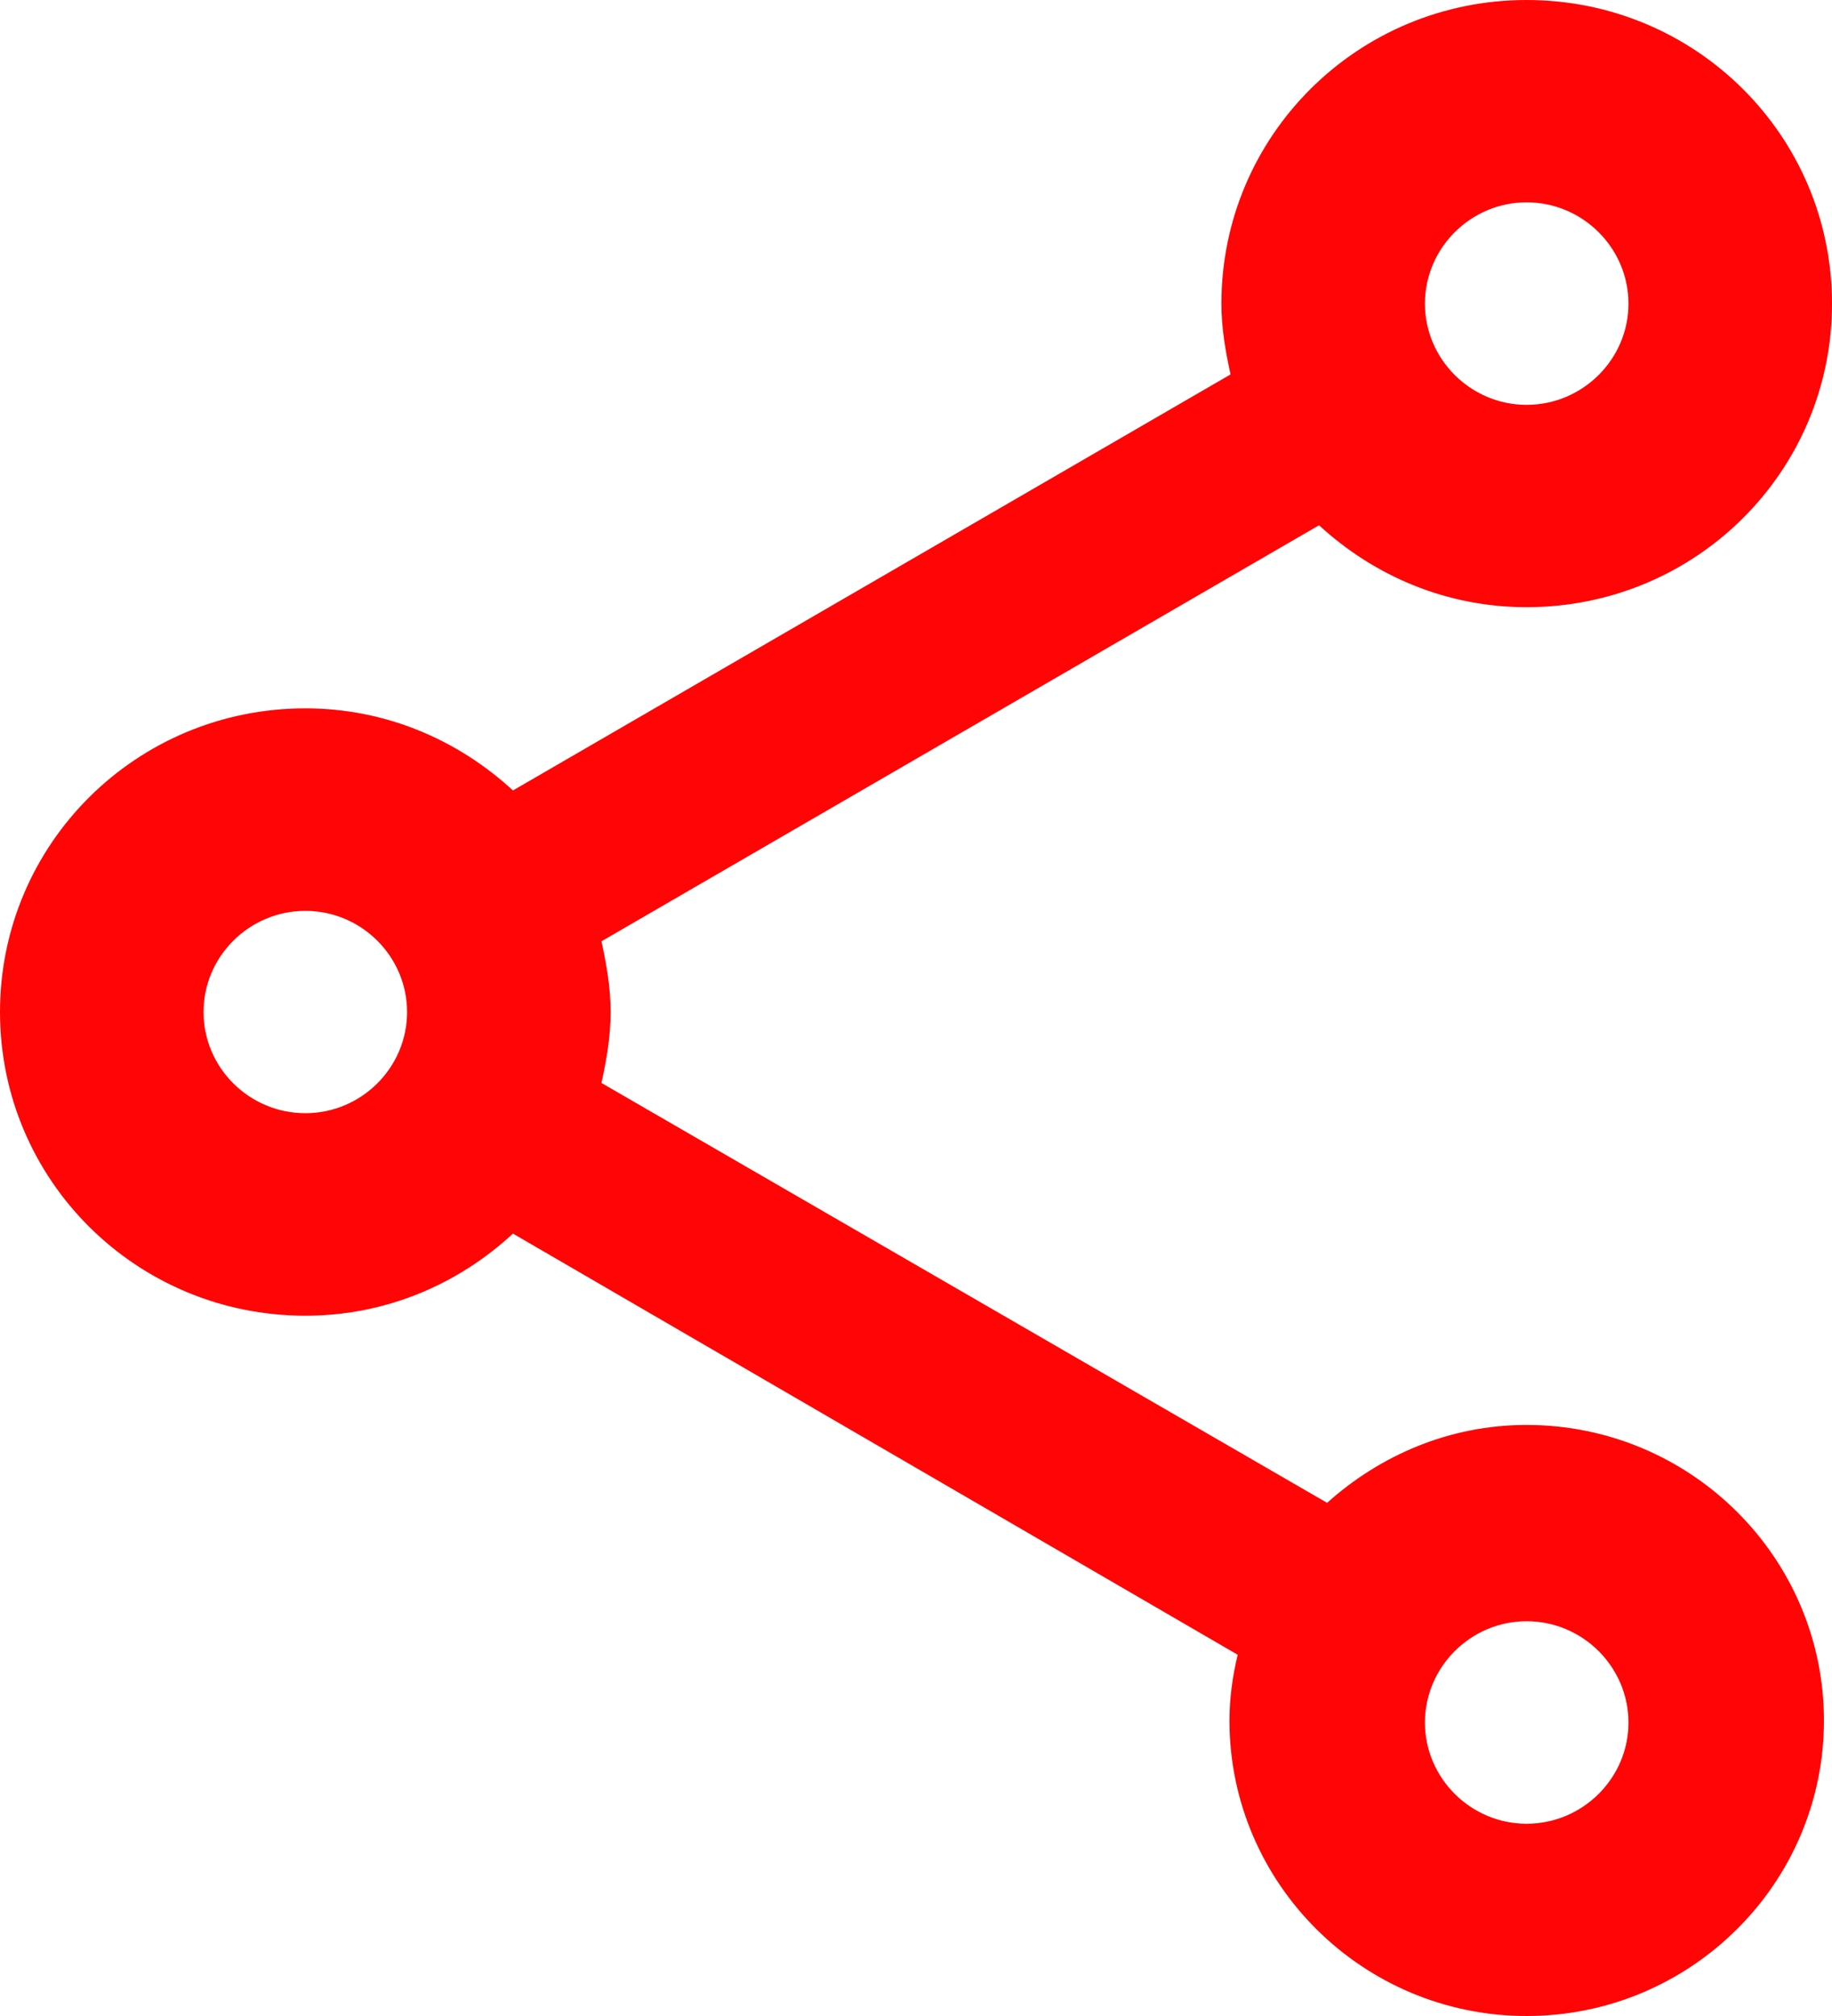 <svg width="10" height="11" viewBox="0 0 10 11" fill="none" xmlns="http://www.w3.org/2000/svg">
<path d="M8.333 7.775C7.911 7.775 7.533 7.941 7.244 8.2L3.283 5.909C3.311 5.782 3.333 5.655 3.333 5.522C3.333 5.39 3.311 5.263 3.283 5.136L7.2 2.866C7.5 3.142 7.894 3.313 8.333 3.313C9.256 3.313 10 2.573 10 1.657C10 0.74 9.256 0 8.333 0C7.411 0 6.667 0.74 6.667 1.657C6.667 1.789 6.689 1.916 6.717 2.043L2.8 4.313C2.5 4.037 2.106 3.865 1.667 3.865C0.744 3.865 0 4.605 0 5.522C0 6.439 0.744 7.179 1.667 7.179C2.106 7.179 2.5 7.008 2.8 6.731L6.756 9.029C6.728 9.145 6.711 9.266 6.711 9.388C6.711 10.277 7.439 11 8.333 11C9.228 11 9.956 10.277 9.956 9.388C9.956 8.498 9.228 7.775 8.333 7.775ZM8.333 1.104C8.639 1.104 8.889 1.353 8.889 1.657C8.889 1.96 8.639 2.209 8.333 2.209C8.028 2.209 7.778 1.96 7.778 1.657C7.778 1.353 8.028 1.104 8.333 1.104ZM1.667 6.074C1.361 6.074 1.111 5.826 1.111 5.522C1.111 5.218 1.361 4.97 1.667 4.97C1.972 4.97 2.222 5.218 2.222 5.522C2.222 5.826 1.972 6.074 1.667 6.074ZM8.333 9.951C8.028 9.951 7.778 9.702 7.778 9.399C7.778 9.095 8.028 8.846 8.333 8.846C8.639 8.846 8.889 9.095 8.889 9.399C8.889 9.702 8.639 9.951 8.333 9.951Z" fill="#FF0505"/>
</svg>
